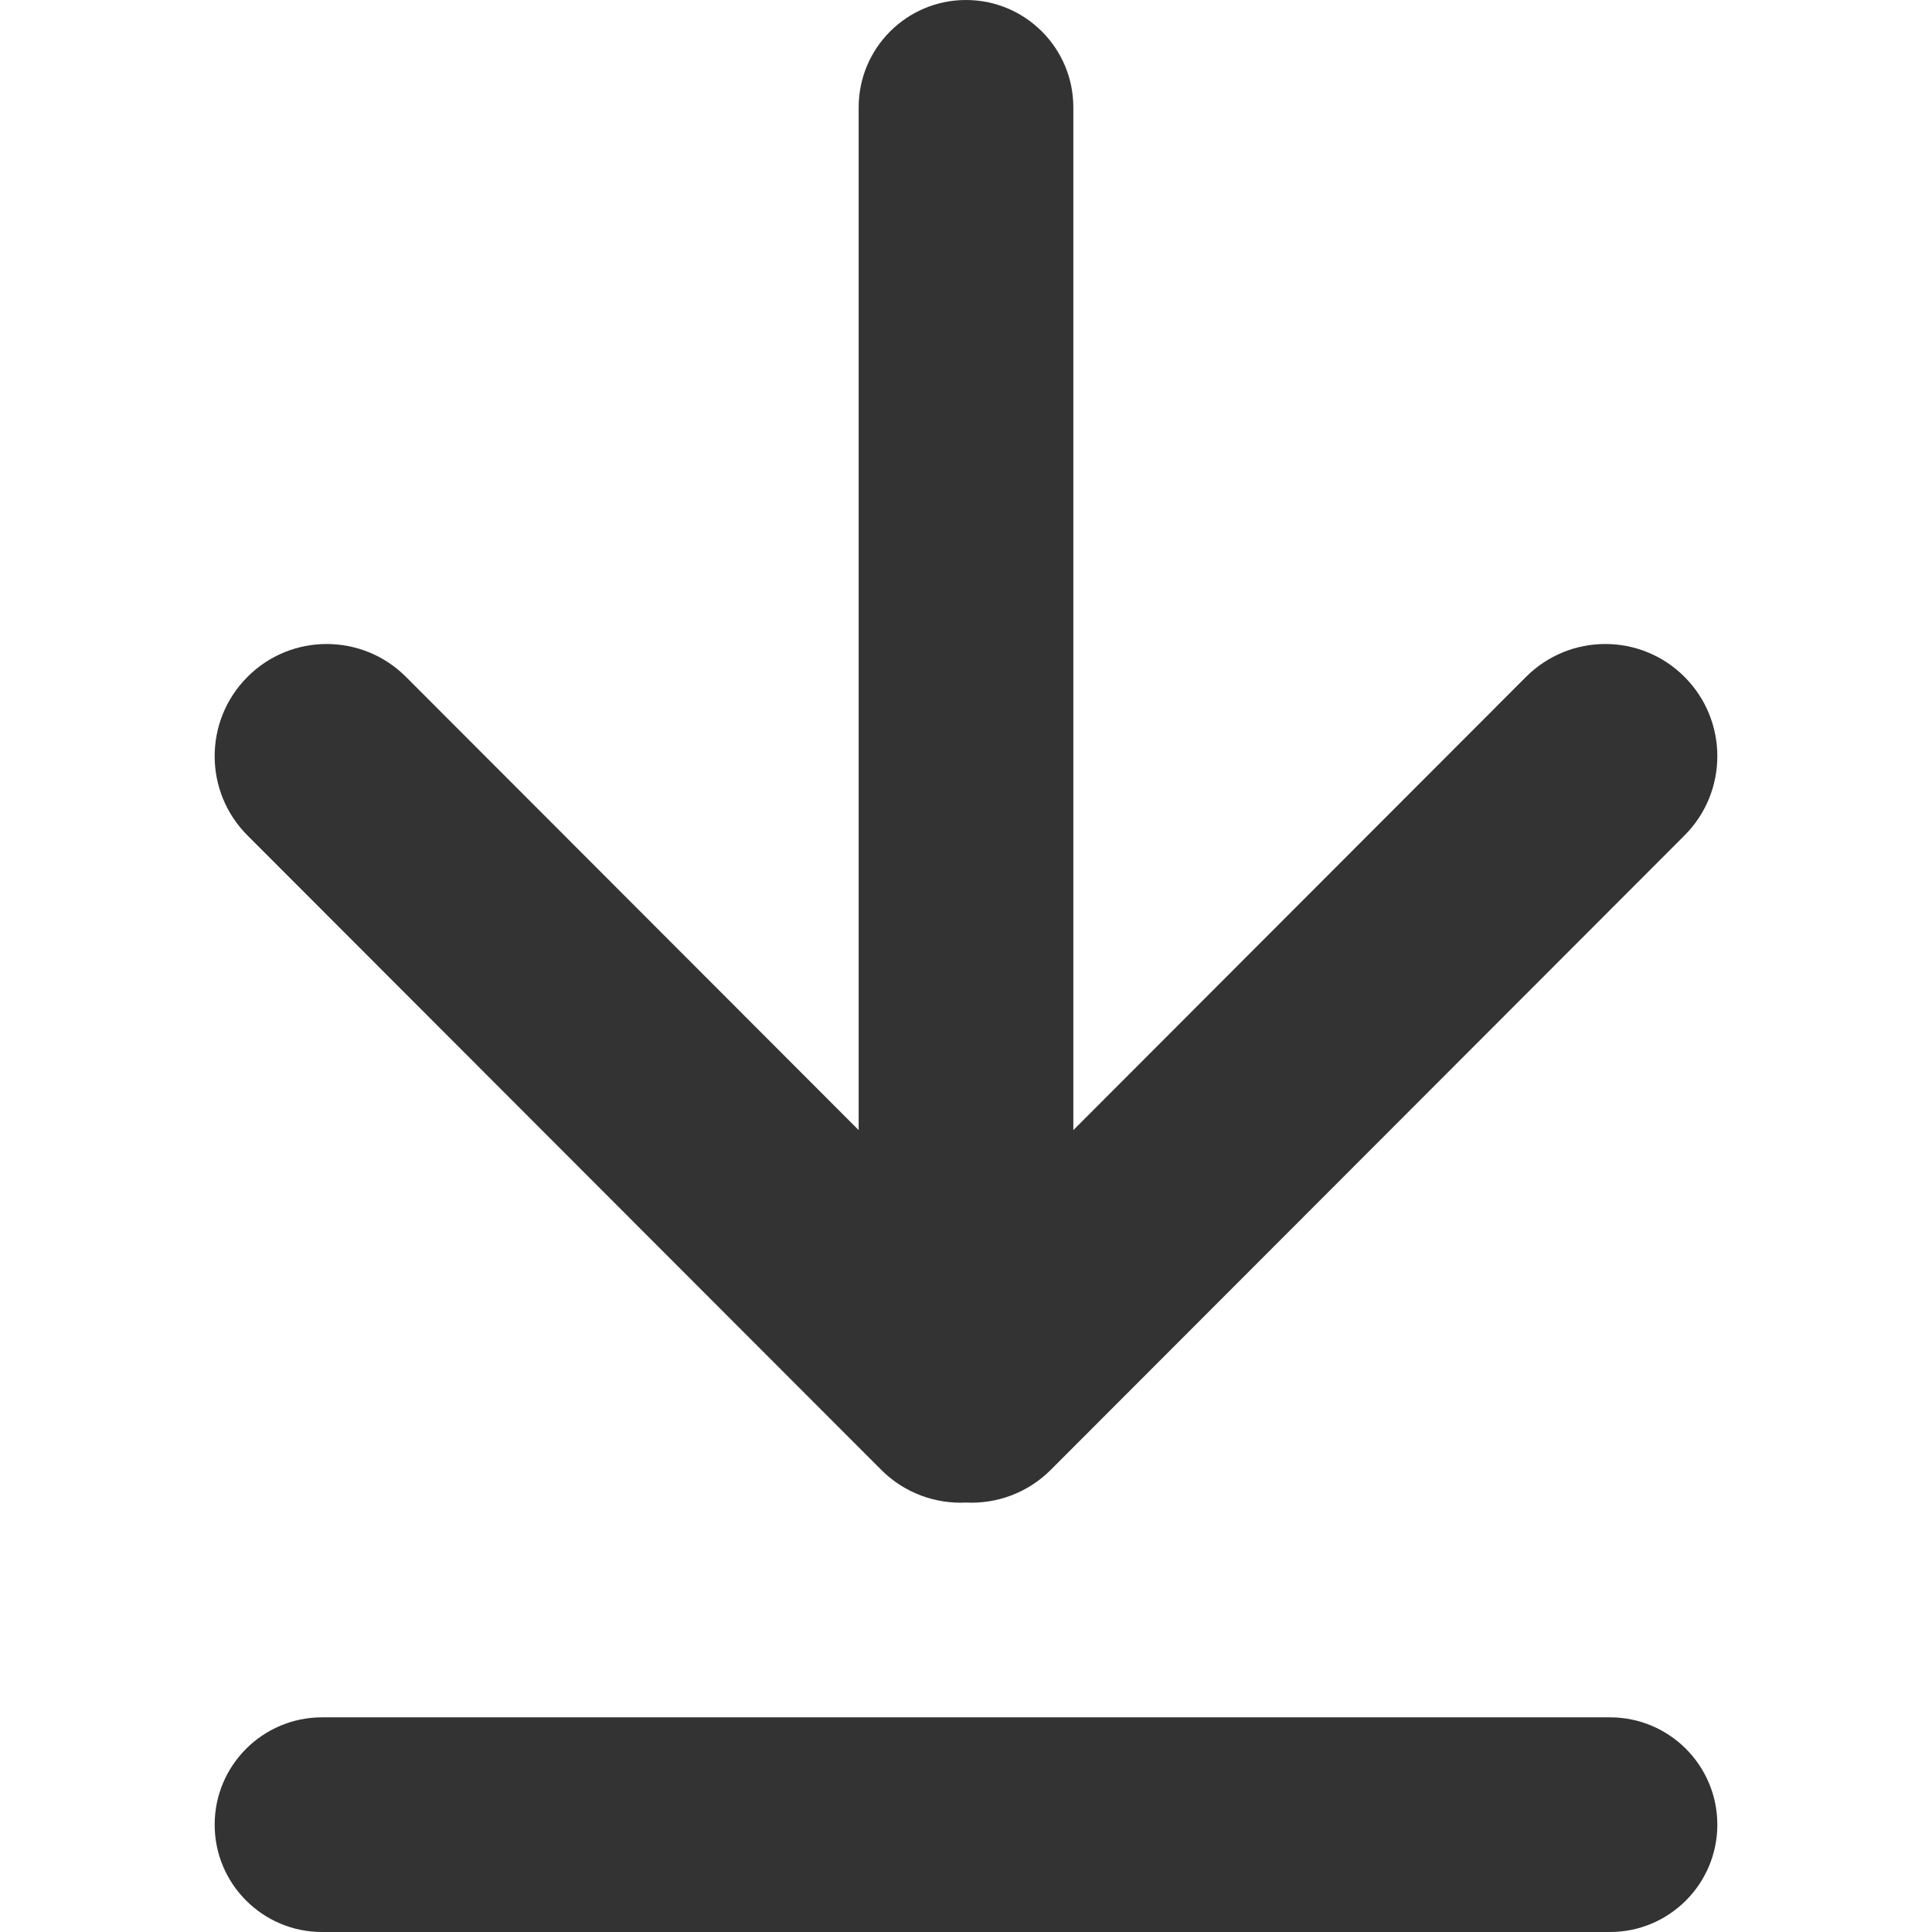 <svg width="18" height="18" viewBox="0 0 18 18" fill="none" xmlns="http://www.w3.org/2000/svg">
<path d="M9 0C8.448 0 8 0.448 8 1V10.529L3.782 6.306C3.374 5.898 2.713 5.898 2.306 6.306C1.898 6.714 1.898 7.376 2.306 7.784L8.21 13.694C8.427 13.911 8.716 14.013 9 13.999C9.284 14.013 9.573 13.911 9.79 13.694L15.694 7.784C16.102 7.376 16.102 6.714 15.694 6.306C15.287 5.898 14.626 5.898 14.218 6.306L10 10.529V1C10 0.448 9.552 0 9 0Z" fill="#333333"/>
<path d="M2 17C2 16.448 2.448 16 3 16H15C15.552 16 16 16.448 16 17C16 17.552 15.552 18 15 18H3C2.448 18 2 17.552 2 17Z" fill="#333333"/>
</svg>
